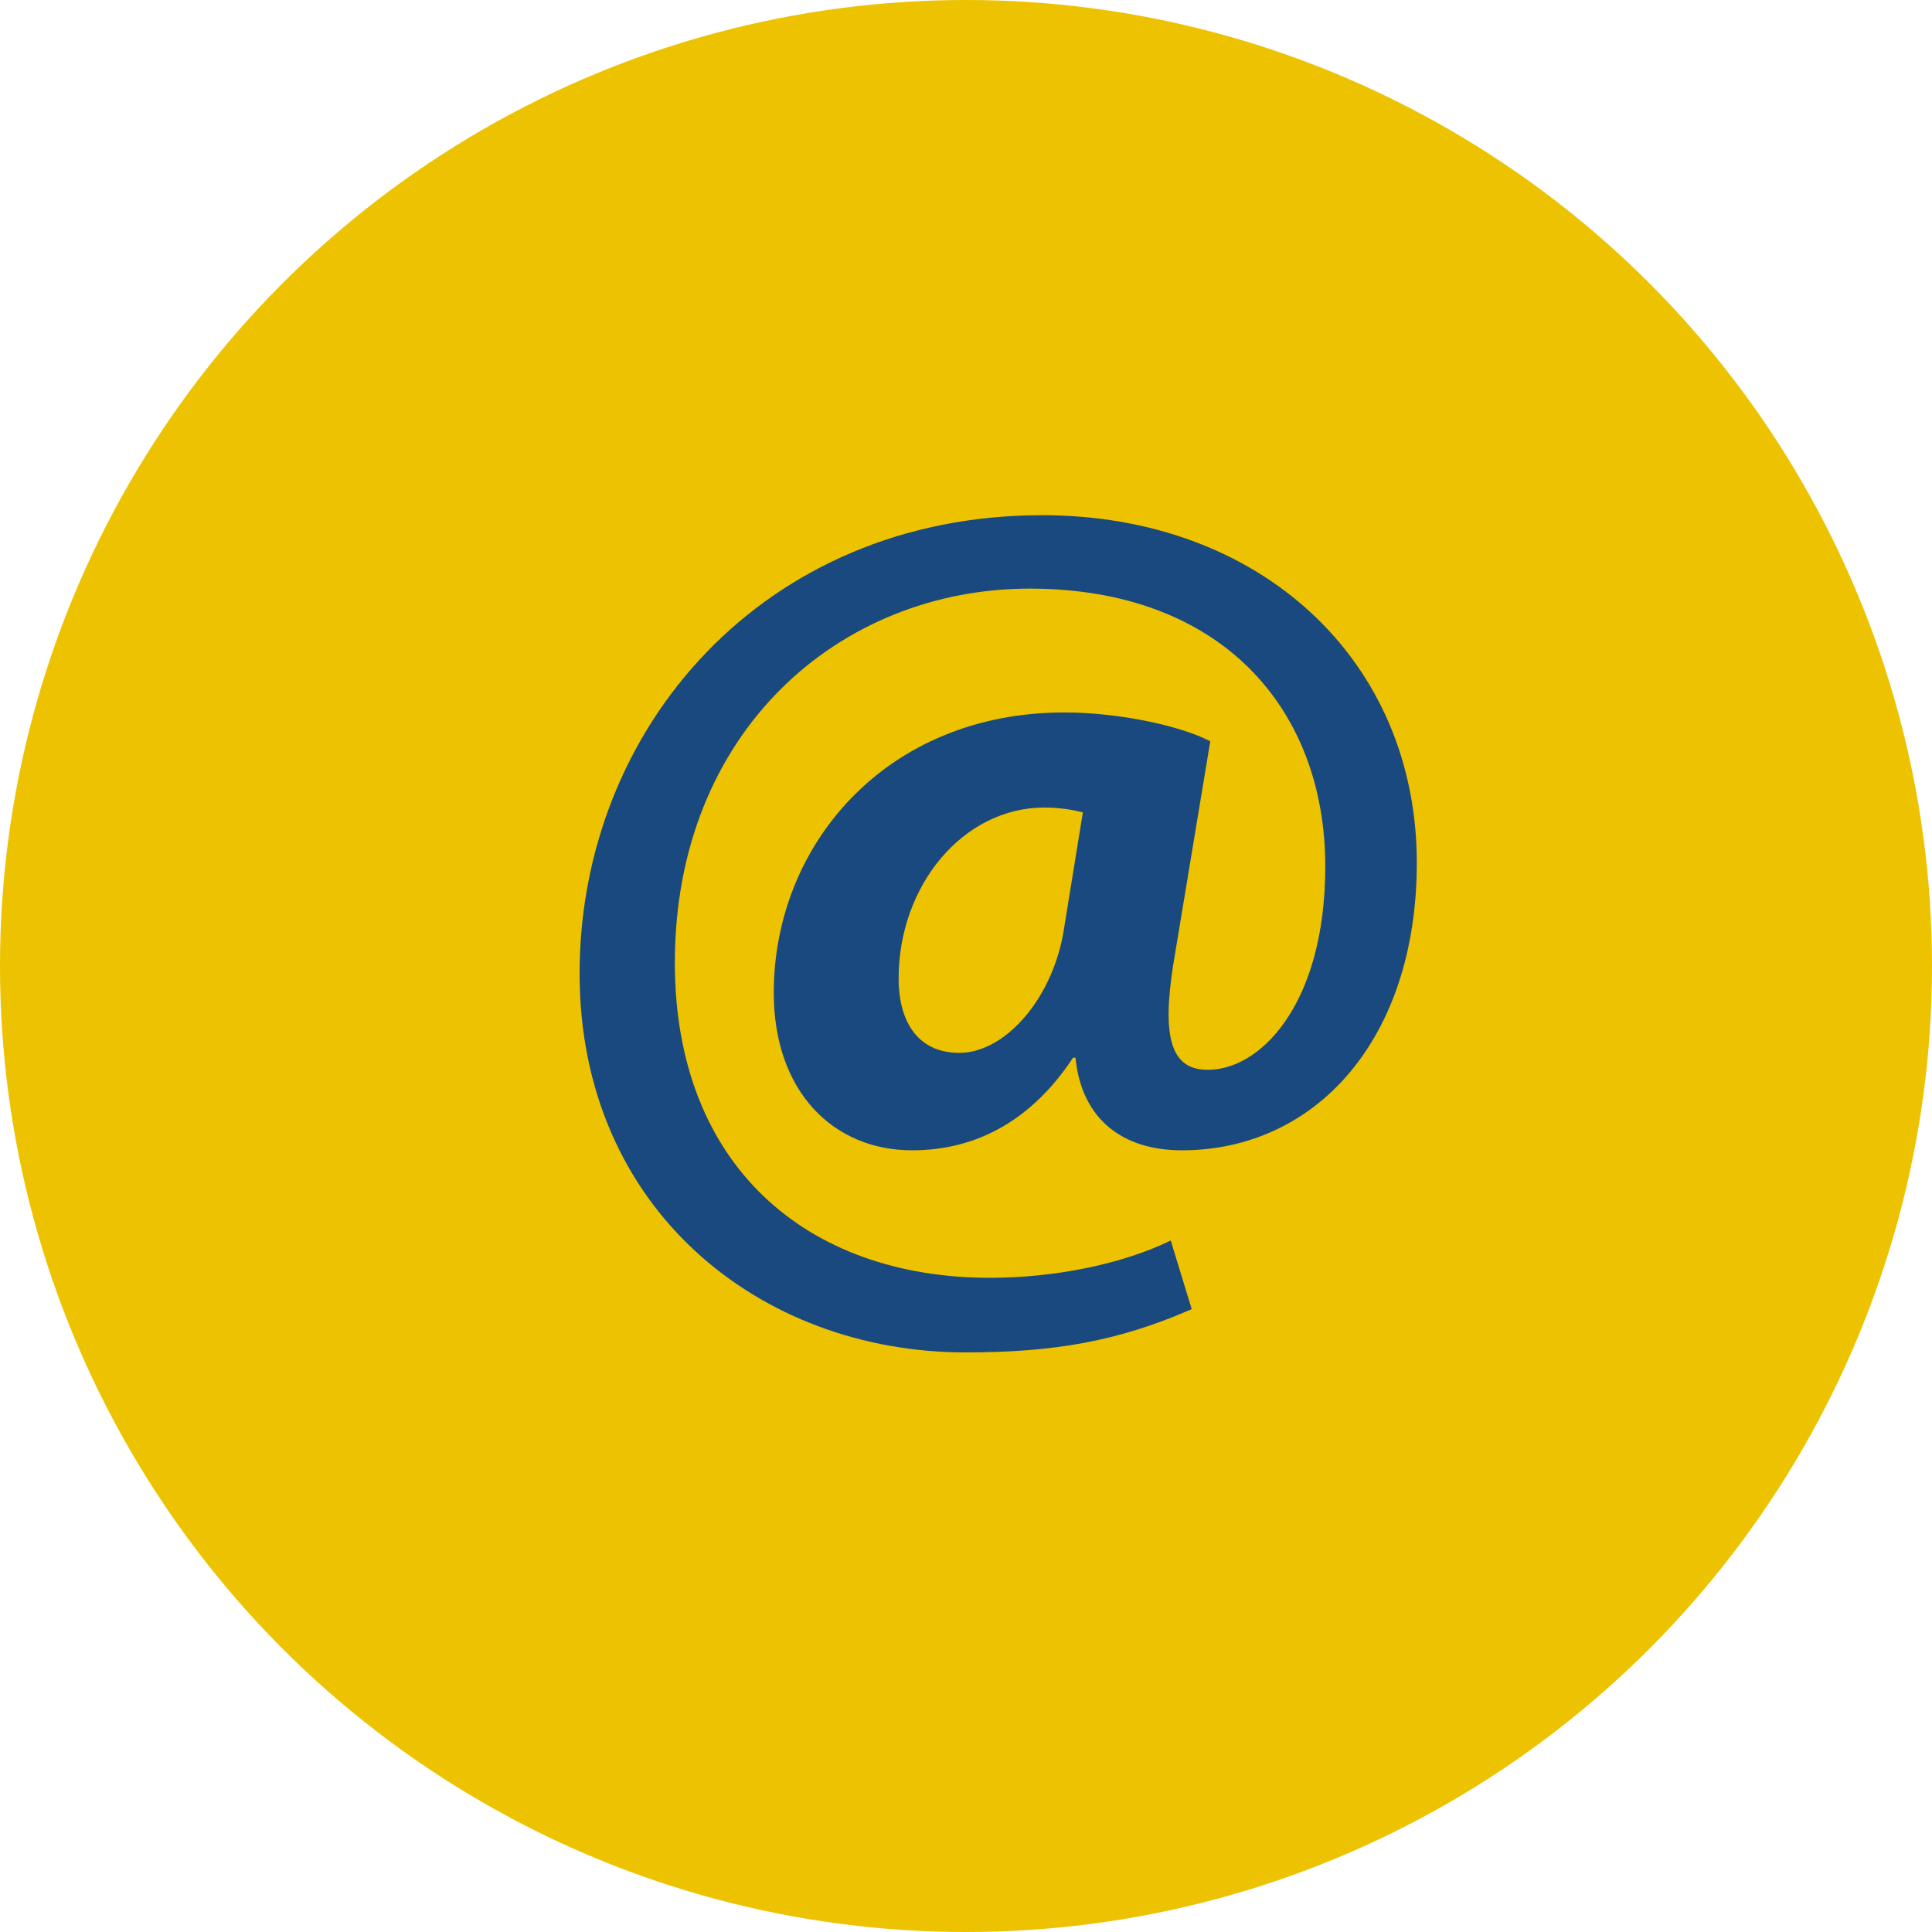 <svg width="30" height="30" viewBox="0 0 30 30" fill="none" xmlns="http://www.w3.org/2000/svg">
<circle cx="15" cy="15" r="15" fill="#EDC200"/>
<path d="M18.505 20.328C17.353 20.832 16.355 21 14.991 21C11.804 21 9 18.777 9 15.116C9 11.306 11.861 8 16.182 8C19.581 8 22 10.26 22 13.398C22 16.144 20.425 17.862 18.352 17.862C17.449 17.862 16.796 17.395 16.7 16.424H16.662C16.047 17.358 15.202 17.862 14.165 17.862C12.937 17.862 12.015 16.947 12.015 15.415C12.015 13.118 13.762 11.063 16.527 11.063C17.372 11.063 18.332 11.269 18.793 11.511L18.217 14.986C18.044 16.088 18.179 16.592 18.716 16.611C19.542 16.648 20.579 15.621 20.579 13.454C20.579 11.007 18.966 9.14 15.99 9.14C13.033 9.14 10.479 11.362 10.479 14.948C10.479 18.086 12.514 19.842 15.375 19.842C16.355 19.842 17.411 19.637 18.179 19.263L18.505 20.328ZM16.815 12.614C16.662 12.576 16.451 12.539 16.22 12.539C14.953 12.539 13.954 13.753 13.954 15.191C13.954 15.901 14.28 16.349 14.895 16.349C15.625 16.349 16.374 15.471 16.527 14.388L16.815 12.614Z" fill="#19497F"/>
</svg>

